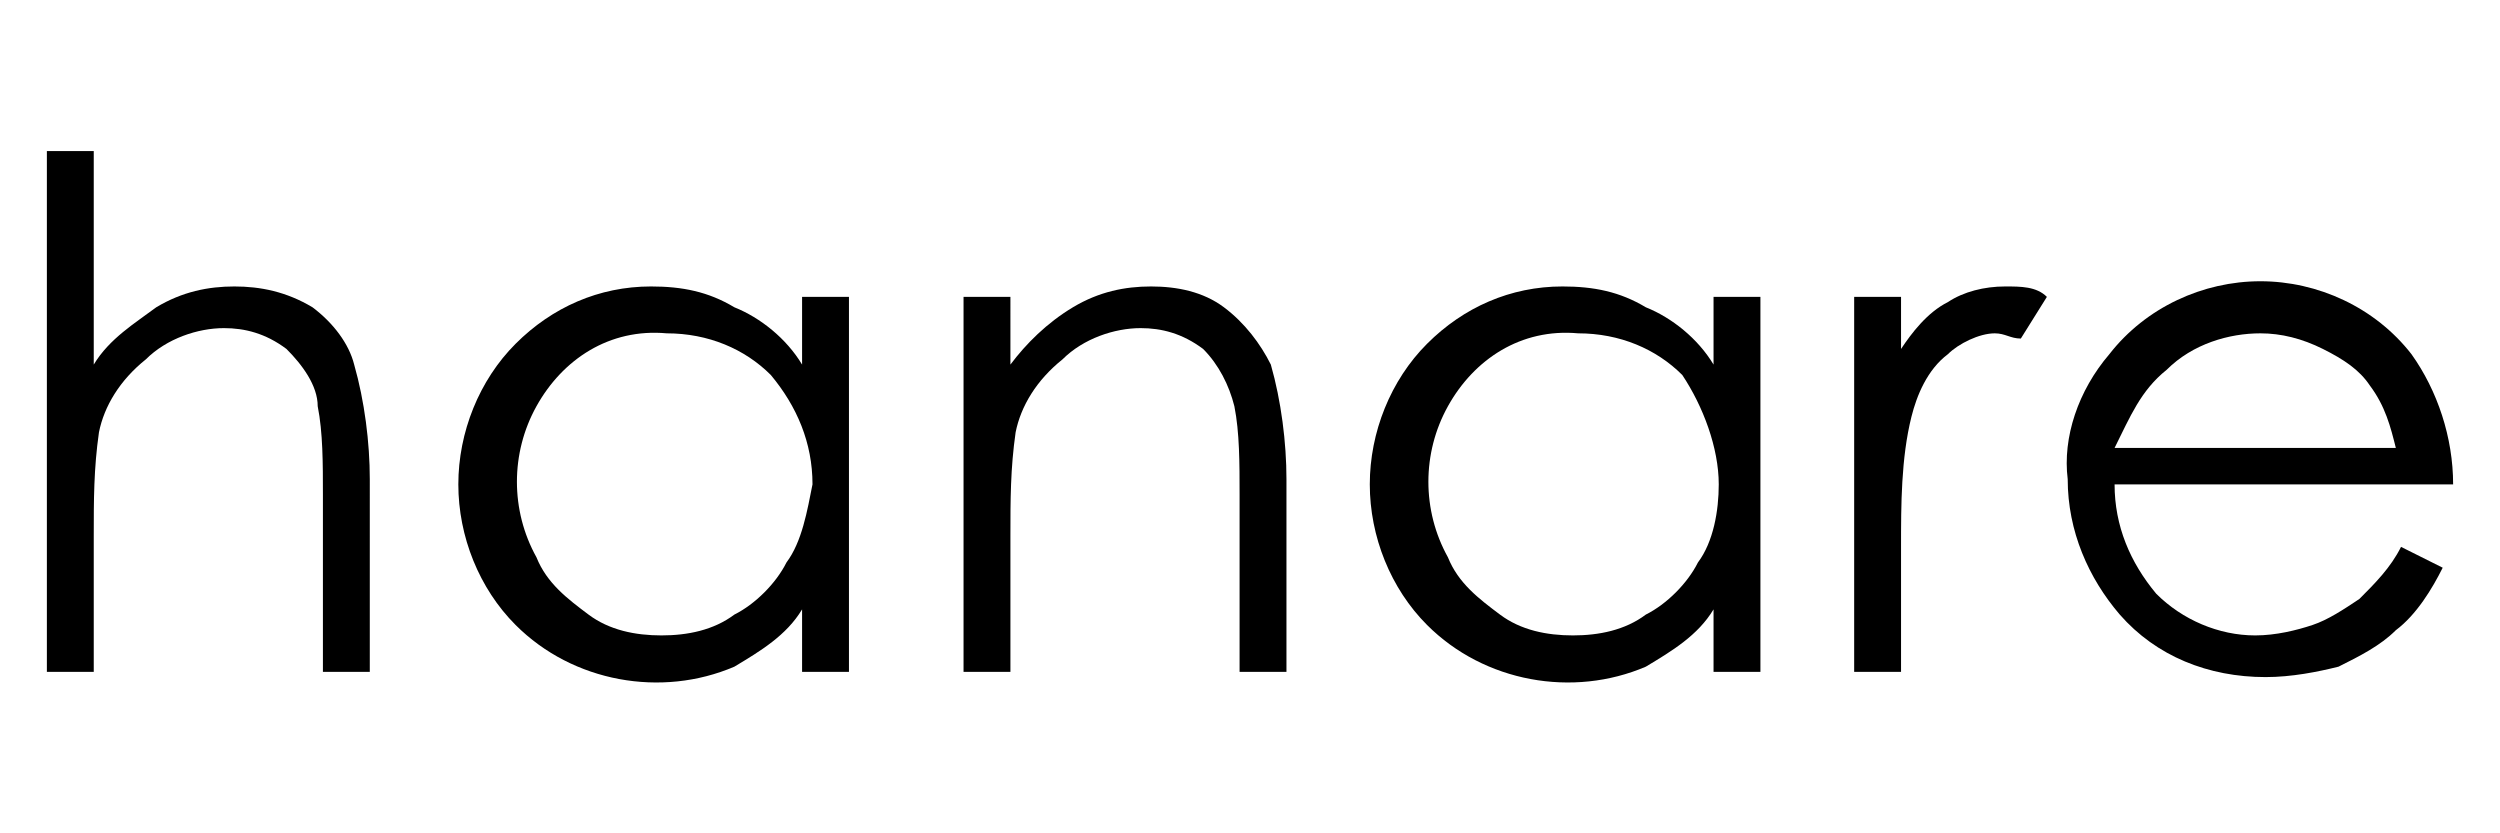<?xml version="1.0" encoding="utf-8"?>
<!-- Generator: Adobe Illustrator 27.4.1, SVG Export Plug-In . SVG Version: 6.00 Build 0)  -->
<svg version="1.1" id="レイヤー_1" xmlns="http://www.w3.org/2000/svg" xmlns:xlink="http://www.w3.org/1999/xlink" x="0px"
	 y="0px" width="48px" height="16px" viewBox="0 0 48 16" style="enable-background:new 0 0 48 16;" xml:space="preserve">
<g id="グループ_5223" transform="translate(0 0)">
	<path id="パス_3028" d="M6,5.9C5.5,5.6,5,5.5,4.5,5.5c-0.5,0-1,0.1-1.5,0.4C2.6,6.2,2.1,6.5,1.8,7V2.9H0.9v10h0.9v-2.6
		c0-0.7,0-1.3,0.1-2c0.1-0.5,0.4-1,0.9-1.4c0.4-0.4,1-0.6,1.5-0.6c0.4,0,0.8,0.1,1.2,0.4C5.8,7,6.1,7.4,6.1,7.8
		c0.1,0.5,0.1,1.1,0.1,1.7v3.4h0.9V9.2c0-0.7-0.1-1.5-0.3-2.2C6.7,6.6,6.4,6.2,6,5.9z"/>
	<path id="パス_3029" d="M15.4,7c-0.3-0.5-0.8-0.9-1.3-1.1c-0.5-0.3-1-0.4-1.6-0.4c-1,0-1.9,0.4-2.6,1.1C9.2,7.3,8.8,8.3,8.8,9.3
		c0,1,0.4,2,1.1,2.7c1.1,1.1,2.8,1.4,4.2,0.8c0.5-0.3,1-0.6,1.3-1.1v1.2h0.9V5.7h-0.9L15.4,7z M15.1,10.8c-0.2,0.4-0.6,0.8-1,1
		c-0.4,0.3-0.9,0.4-1.4,0.4c-0.5,0-1-0.1-1.4-0.4c-0.4-0.3-0.8-0.6-1-1.1c-0.5-0.9-0.5-2,0-2.9c0.5-0.9,1.4-1.5,2.5-1.4
		c0.8,0,1.5,0.3,2,0.8c0.5,0.6,0.8,1.3,0.8,2.1C15.5,9.8,15.4,10.4,15.1,10.8L15.1,10.8z"/>
	<path id="パス_3030" d="M23.5,5.9c-0.4-0.3-0.9-0.4-1.4-0.4c-0.5,0-1,0.1-1.5,0.4c-0.5,0.3-0.9,0.7-1.2,1.1V5.7h-0.9v7.2h0.9
		v-2.6c0-0.7,0-1.3,0.1-2c0.1-0.5,0.4-1,0.9-1.4c0.4-0.4,1-0.6,1.5-0.6c0.4,0,0.8,0.1,1.2,0.4c0.3,0.3,0.5,0.7,0.6,1.1
		c0.1,0.5,0.1,1.1,0.1,1.7v3.4h0.9V9.2c0-0.7-0.1-1.5-0.3-2.2C24.2,6.6,23.9,6.2,23.5,5.9z"/>
	<path id="パス_3031" d="M32.9,7c-0.3-0.5-0.8-0.9-1.3-1.1c-0.5-0.3-1-0.4-1.6-0.4c-1,0-1.9,0.4-2.6,1.1c-0.7,0.7-1.1,1.7-1.1,2.7
		c0,1,0.4,2,1.1,2.7c1.1,1.1,2.8,1.4,4.2,0.8c0.5-0.3,1-0.6,1.3-1.1v1.2h0.9V5.7h-0.9L32.9,7z M32.6,10.8c-0.2,0.4-0.6,0.8-1,1
		c-0.4,0.3-0.9,0.4-1.4,0.4c-0.5,0-1-0.1-1.4-0.4c-0.4-0.3-0.8-0.6-1-1.1c-0.5-0.9-0.5-2,0-2.9c0.5-0.9,1.4-1.5,2.5-1.4
		c0.8,0,1.5,0.3,2,0.8C32.7,7.8,33,8.6,33,9.3C33,9.8,32.9,10.4,32.6,10.8L32.6,10.8z"/>
	<path id="パス_3032" d="M37.4,5.8c-0.4,0.2-0.7,0.6-0.9,0.9V5.7h-0.9v7.2h0.9v-2.4c0-0.8,0-1.7,0.2-2.5c0.1-0.4,0.3-0.9,0.7-1.2
		c0.2-0.2,0.6-0.4,0.9-0.4c0.2,0,0.3,0.1,0.5,0.1l0.5-0.8c-0.2-0.2-0.5-0.2-0.8-0.2C38.1,5.5,37.7,5.6,37.4,5.8z"/>
	<path id="パス_3033" d="M45.3,11.5c-0.3,0.2-0.6,0.4-0.9,0.5c-0.3,0.1-0.7,0.2-1.1,0.2c-0.7,0-1.4-0.3-1.9-0.8
		c-0.5-0.6-0.8-1.3-0.8-2.1h6.5c0-0.9-0.3-1.8-0.8-2.5c-0.7-0.9-1.8-1.4-2.9-1.4c-1.1,0-2.2,0.5-2.9,1.4c-0.6,0.7-0.9,1.6-0.8,2.4
		c0,1,0.4,1.9,1,2.6c0.7,0.8,1.7,1.2,2.8,1.2c0.5,0,1-0.1,1.4-0.2c0.4-0.2,0.8-0.4,1.1-0.7c0.4-0.3,0.7-0.8,0.9-1.2l-0.8-0.4
		C45.9,10.9,45.6,11.2,45.3,11.5z M41.6,7.1c0.5-0.5,1.2-0.7,1.8-0.7c0.4,0,0.8,0.1,1.2,0.3c0.4,0.2,0.7,0.4,0.9,0.7
		c0.3,0.4,0.4,0.8,0.5,1.2h-5.4C40.9,8,41.1,7.5,41.6,7.1z"/>
</g>
</svg>
